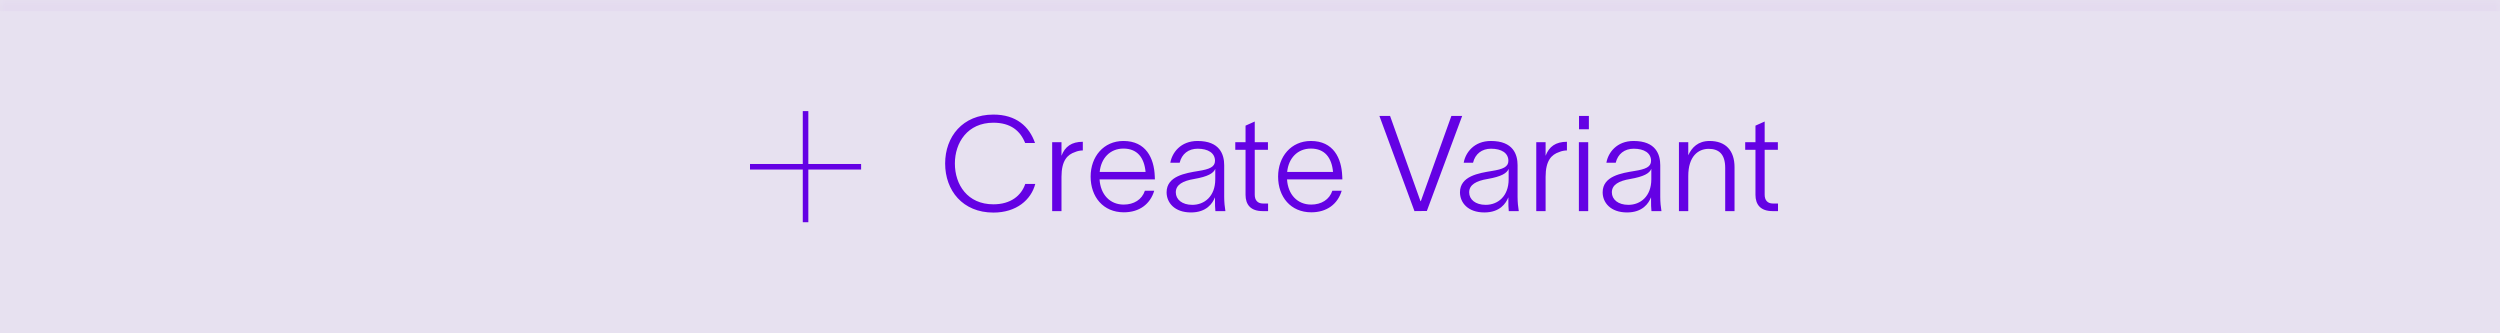 <svg width="225" height="30" viewBox="0 0 225 30" fill="none" xmlns="http://www.w3.org/2000/svg">
<mask id="path-1-inside-1_213_22587" fill="white">
<path d="M0 0H225V30H0V0Z"/>
</mask>
<path d="M0 0H225V30H0V0Z" fill="#E7E1F0"/>
<path d="M0 0V1H225V0V-1H0V0Z" fill="#E4DBEF" mask="url(#path-1-inside-1_213_22587)"/>
<path d="M72.5 10L72.5 20M67.5 15.009L77.5 15.009" stroke="#6401E4" stroke-width="0.5"/>
<path d="M93.175 16.552C92.803 17.98 91.483 19.132 89.407 19.132C86.635 19.132 85.063 17.14 85.063 14.716C85.063 12.304 86.635 10.312 89.407 10.312C91.459 10.312 92.635 11.38 93.151 12.868H92.263C91.819 11.764 90.955 11.044 89.407 11.044C87.079 11.044 85.939 12.832 85.939 14.716C85.939 16.612 87.067 18.388 89.407 18.388C90.967 18.388 91.915 17.608 92.275 16.552H93.175ZM95.534 12.796V14.02C95.847 13.192 96.447 12.76 97.454 12.76V13.54C97.239 13.54 96.975 13.588 96.758 13.684C96.075 13.912 95.534 14.44 95.534 15.916V19H94.695V12.796H95.534ZM103.881 17.164C103.521 18.376 102.537 19.108 101.145 19.108C99.285 19.108 98.157 17.716 98.157 15.892C98.157 14.104 99.321 12.688 101.109 12.688C103.137 12.688 103.869 14.236 103.929 15.856C103.941 15.94 103.941 16.048 103.941 16.144H98.961C99.045 17.512 99.897 18.412 101.133 18.412C102.045 18.412 102.777 17.968 103.041 17.164H103.881ZM98.973 15.472H103.101C102.981 14.188 102.357 13.372 101.109 13.372C99.897 13.372 99.093 14.248 98.973 15.472ZM105.33 14.644C105.486 13.744 106.254 12.688 107.778 12.688C109.794 12.688 110.178 13.912 110.178 14.872V17.728C110.178 18.184 110.226 18.652 110.286 19H109.386C109.35 18.676 109.35 18.412 109.35 18.052V17.776H109.338C109.134 18.292 108.594 19.12 107.19 19.12C105.702 19.12 104.994 18.232 104.994 17.308C104.994 15.844 106.698 15.58 107.862 15.388C108.846 15.232 109.35 15.028 109.35 14.476C109.35 13.768 108.726 13.384 107.79 13.384C106.962 13.384 106.362 13.852 106.17 14.644H105.33ZM105.822 17.308C105.822 17.956 106.386 18.436 107.31 18.436C108.39 18.436 109.374 17.68 109.374 16.132V15.196C109.218 15.592 108.714 15.892 107.478 16.108C106.458 16.276 105.822 16.624 105.822 17.308ZM112.927 17.524C112.927 18.028 113.191 18.316 113.671 18.316H114.127V19H113.635C112.555 19 112.099 18.412 112.099 17.536V13.48H111.175V12.796H112.099V11.308L112.927 10.936V12.796H114.115V13.48H112.927V17.524ZM120.753 17.164C120.393 18.376 119.409 19.108 118.017 19.108C116.157 19.108 115.029 17.716 115.029 15.892C115.029 14.104 116.193 12.688 117.981 12.688C120.009 12.688 120.741 14.236 120.801 15.856C120.813 15.94 120.813 16.048 120.813 16.144H115.833C115.917 17.512 116.769 18.412 118.005 18.412C118.917 18.412 119.649 17.968 119.913 17.164H120.753ZM115.845 15.472H119.973C119.853 14.188 119.229 13.372 117.981 13.372C116.769 13.372 115.965 14.248 115.845 15.472ZM124.145 10.432H125.105L127.841 18.1H127.877L130.625 10.432H131.597L128.417 18.988L127.301 19L124.145 10.432ZM131.734 14.644C131.89 13.744 132.658 12.688 134.182 12.688C136.198 12.688 136.582 13.912 136.582 14.872V17.728C136.582 18.184 136.63 18.652 136.69 19H135.79C135.754 18.676 135.754 18.412 135.754 18.052V17.776H135.742C135.538 18.292 134.998 19.12 133.594 19.12C132.106 19.12 131.398 18.232 131.398 17.308C131.398 15.844 133.102 15.58 134.266 15.388C135.25 15.232 135.754 15.028 135.754 14.476C135.754 13.768 135.13 13.384 134.194 13.384C133.366 13.384 132.766 13.852 132.574 14.644H131.734ZM132.226 17.308C132.226 17.956 132.79 18.436 133.714 18.436C134.794 18.436 135.778 17.68 135.778 16.132V15.196C135.622 15.592 135.118 15.892 133.882 16.108C132.862 16.276 132.226 16.624 132.226 17.308ZM139.104 12.796V14.02C139.416 13.192 140.016 12.76 141.024 12.76V13.54C140.808 13.54 140.544 13.588 140.328 13.684C139.644 13.912 139.104 14.44 139.104 15.916V19H138.264V12.796H139.104ZM142.999 11.632H142.111V10.432H142.999V11.632ZM142.099 19V12.796H142.939V19H142.099ZM144.575 14.644C144.731 13.744 145.499 12.688 147.023 12.688C149.039 12.688 149.423 13.912 149.423 14.872V17.728C149.423 18.184 149.471 18.652 149.531 19H148.631C148.595 18.676 148.595 18.412 148.595 18.052V17.776H148.583C148.379 18.292 147.839 19.12 146.435 19.12C144.947 19.12 144.239 18.232 144.239 17.308C144.239 15.844 145.943 15.58 147.107 15.388C148.091 15.232 148.595 15.028 148.595 14.476C148.595 13.768 147.971 13.384 147.035 13.384C146.207 13.384 145.607 13.852 145.415 14.644H144.575ZM145.067 17.308C145.067 17.956 145.631 18.436 146.555 18.436C147.635 18.436 148.619 17.68 148.619 16.132V15.196C148.463 15.592 147.959 15.892 146.723 16.108C145.703 16.276 145.067 16.624 145.067 17.308ZM151.104 19V12.796H151.944V13.972C152.268 13.264 152.832 12.688 153.864 12.688C155.292 12.688 156.108 13.528 156.108 15.052V19H155.268V15.112C155.268 13.84 154.668 13.396 153.78 13.396C152.844 13.396 151.944 14.056 151.944 15.844V19H151.104ZM158.82 17.524C158.82 18.028 159.084 18.316 159.564 18.316H160.02V19H159.528C158.448 19 157.992 18.412 157.992 17.536V13.48H157.068V12.796H157.992V11.308L158.82 10.936V12.796H160.008V13.48H158.82V17.524Z" fill="#6401E4"/>
</svg>
